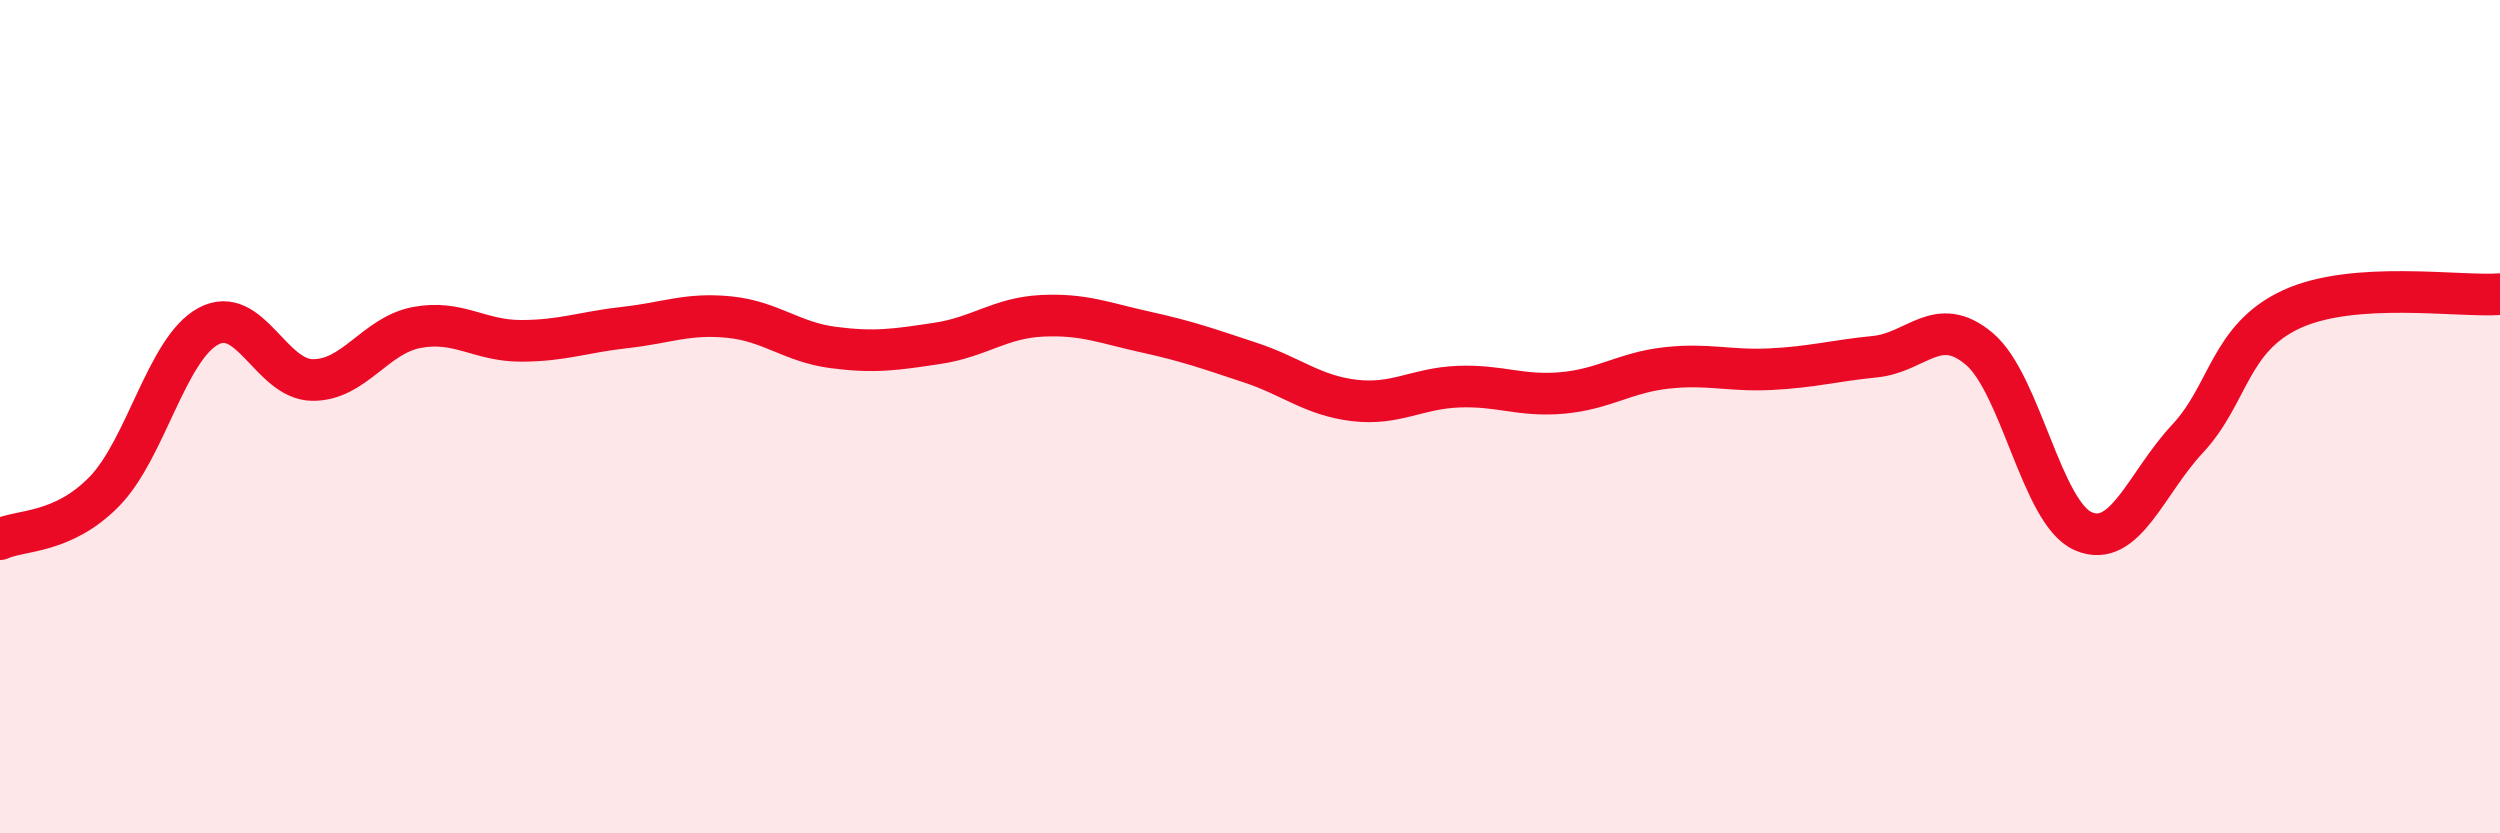 
    <svg width="60" height="20" viewBox="0 0 60 20" xmlns="http://www.w3.org/2000/svg">
      <path
        d="M 0,12.94 C 0.5,12.71 1.5,12.82 2.5,11.8 C 3.5,10.78 4,8.37 5,7.83 C 6,7.29 6.5,9.11 7.5,9.12 C 8.5,9.13 9,8.05 10,7.86 C 11,7.67 11.5,8.18 12.5,8.18 C 13.5,8.18 14,7.97 15,7.86 C 16,7.75 16.5,7.51 17.5,7.61 C 18.5,7.71 19,8.21 20,8.34 C 21,8.47 21.5,8.39 22.5,8.24 C 23.5,8.09 24,7.63 25,7.58 C 26,7.53 26.5,7.75 27.5,7.97 C 28.5,8.19 29,8.37 30,8.7 C 31,9.03 31.5,9.49 32.5,9.61 C 33.5,9.73 34,9.32 35,9.28 C 36,9.24 36.5,9.52 37.5,9.43 C 38.5,9.34 39,8.94 40,8.83 C 41,8.72 41.5,8.91 42.5,8.86 C 43.5,8.81 44,8.66 45,8.56 C 46,8.46 46.5,7.53 47.5,8.37 C 48.5,9.21 49,12.32 50,12.75 C 51,13.18 51.5,11.6 52.5,10.53 C 53.5,9.46 53.5,8.11 55,7.42 C 56.5,6.73 59,7.13 60,7.06L60 20L0 20Z"
        fill="#EB0A25"
        opacity="0.1"
        stroke-linecap="round"
        stroke-linejoin="round"
      />
      <path
        d="M 0,12.94 C 0.5,12.71 1.5,12.82 2.5,11.8 C 3.5,10.78 4,8.37 5,7.83 C 6,7.29 6.5,9.11 7.5,9.12 C 8.5,9.13 9,8.05 10,7.86 C 11,7.67 11.5,8.18 12.5,8.18 C 13.5,8.18 14,7.97 15,7.86 C 16,7.75 16.5,7.51 17.5,7.61 C 18.5,7.71 19,8.21 20,8.34 C 21,8.47 21.5,8.39 22.5,8.24 C 23.5,8.09 24,7.63 25,7.58 C 26,7.53 26.5,7.75 27.5,7.97 C 28.5,8.19 29,8.37 30,8.7 C 31,9.03 31.5,9.49 32.5,9.61 C 33.5,9.73 34,9.32 35,9.28 C 36,9.24 36.5,9.52 37.5,9.43 C 38.5,9.34 39,8.94 40,8.83 C 41,8.72 41.5,8.91 42.5,8.86 C 43.5,8.81 44,8.66 45,8.56 C 46,8.46 46.5,7.53 47.5,8.37 C 48.5,9.21 49,12.32 50,12.75 C 51,13.18 51.5,11.6 52.5,10.53 C 53.5,9.46 53.5,8.11 55,7.42 C 56.5,6.73 59,7.13 60,7.06"
        stroke="#EB0A25"
        stroke-width="1"
        fill="none"
        stroke-linecap="round"
        stroke-linejoin="round"
      />
    </svg>
  